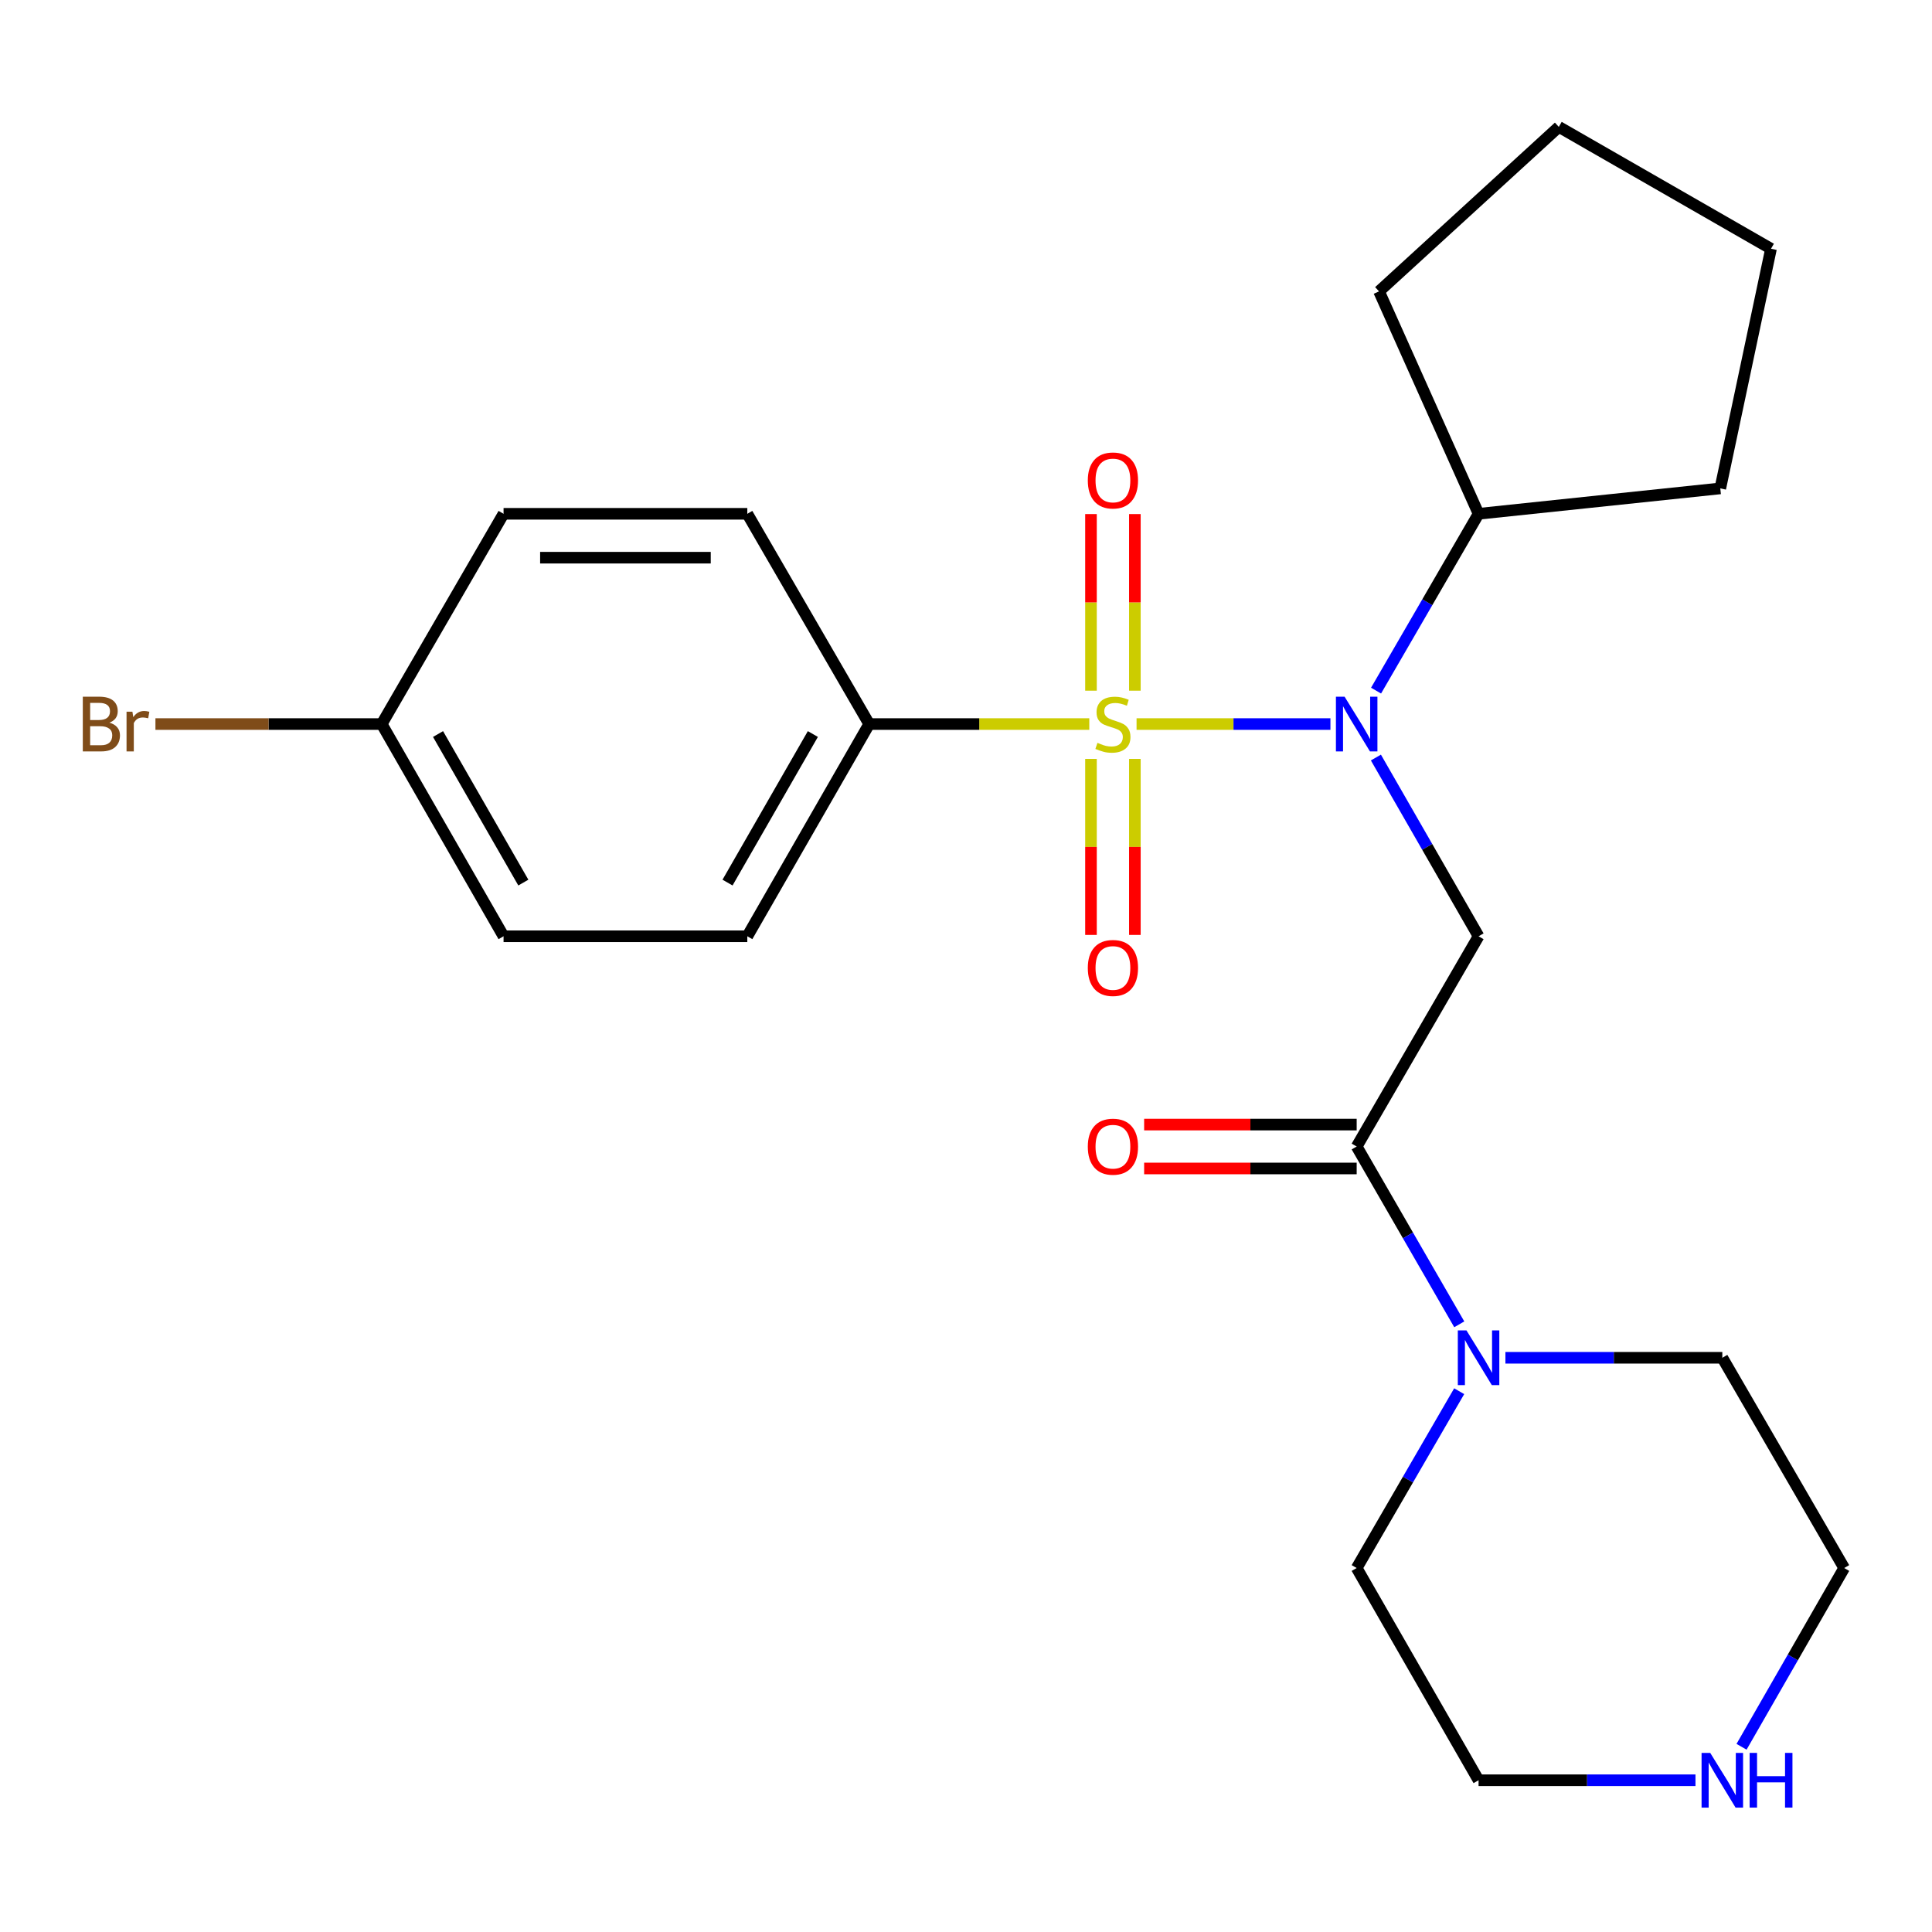 <?xml version='1.0' encoding='iso-8859-1'?>
<svg version='1.1' baseProfile='full'
              xmlns='http://www.w3.org/2000/svg'
                      xmlns:rdkit='http://www.rdkit.org/xml'
                      xmlns:xlink='http://www.w3.org/1999/xlink'
                  xml:space='preserve'
width='1000px' height='1000px' viewBox='0 0 1000 1000'>
<!-- END OF HEADER -->
<rect style='opacity:1.0;fill:#FFFFFF;stroke:none' width='1000' height='1000' x='0' y='0'> </rect>
<path class='bond-0' d='M 588.283,374.769 L 638.455,374.769' style='fill:none;fill-rule:evenodd;stroke:#CCCC00;stroke-width:6px;stroke-linecap:butt;stroke-linejoin:miter;stroke-opacity:1' />
<path class='bond-0' d='M 638.455,374.769 L 688.626,374.769' style='fill:none;fill-rule:evenodd;stroke:#0000FF;stroke-width:6px;stroke-linecap:butt;stroke-linejoin:miter;stroke-opacity:1' />
<path class='bond-4' d='M 563.815,374.769 L 506.856,374.769' style='fill:none;fill-rule:evenodd;stroke:#CCCC00;stroke-width:6px;stroke-linecap:butt;stroke-linejoin:miter;stroke-opacity:1' />
<path class='bond-4' d='M 506.856,374.769 L 449.896,374.769' style='fill:none;fill-rule:evenodd;stroke:#000000;stroke-width:6px;stroke-linecap:butt;stroke-linejoin:miter;stroke-opacity:1' />
<path class='bond-5' d='M 564.691,392.803 L 564.691,438.357' style='fill:none;fill-rule:evenodd;stroke:#CCCC00;stroke-width:6px;stroke-linecap:butt;stroke-linejoin:miter;stroke-opacity:1' />
<path class='bond-5' d='M 564.691,438.357 L 564.691,483.911' style='fill:none;fill-rule:evenodd;stroke:#FF0000;stroke-width:6px;stroke-linecap:butt;stroke-linejoin:miter;stroke-opacity:1' />
<path class='bond-5' d='M 587.407,392.803 L 587.407,438.357' style='fill:none;fill-rule:evenodd;stroke:#CCCC00;stroke-width:6px;stroke-linecap:butt;stroke-linejoin:miter;stroke-opacity:1' />
<path class='bond-5' d='M 587.407,438.357 L 587.407,483.911' style='fill:none;fill-rule:evenodd;stroke:#FF0000;stroke-width:6px;stroke-linecap:butt;stroke-linejoin:miter;stroke-opacity:1' />
<path class='bond-6' d='M 587.407,357.494 L 587.407,311.79' style='fill:none;fill-rule:evenodd;stroke:#CCCC00;stroke-width:6px;stroke-linecap:butt;stroke-linejoin:miter;stroke-opacity:1' />
<path class='bond-6' d='M 587.407,311.79 L 587.407,266.085' style='fill:none;fill-rule:evenodd;stroke:#FF0000;stroke-width:6px;stroke-linecap:butt;stroke-linejoin:miter;stroke-opacity:1' />
<path class='bond-6' d='M 564.691,357.494 L 564.691,311.79' style='fill:none;fill-rule:evenodd;stroke:#CCCC00;stroke-width:6px;stroke-linecap:butt;stroke-linejoin:miter;stroke-opacity:1' />
<path class='bond-6' d='M 564.691,311.79 L 564.691,266.085' style='fill:none;fill-rule:evenodd;stroke:#FF0000;stroke-width:6px;stroke-linecap:butt;stroke-linejoin:miter;stroke-opacity:1' />
<path class='bond-1' d='M 712.166,392.095 L 738.735,438.356' style='fill:none;fill-rule:evenodd;stroke:#0000FF;stroke-width:6px;stroke-linecap:butt;stroke-linejoin:miter;stroke-opacity:1' />
<path class='bond-1' d='M 738.735,438.356 L 765.303,484.616' style='fill:none;fill-rule:evenodd;stroke:#000000;stroke-width:6px;stroke-linecap:butt;stroke-linejoin:miter;stroke-opacity:1' />
<path class='bond-9' d='M 712.246,357.464 L 738.775,311.704' style='fill:none;fill-rule:evenodd;stroke:#0000FF;stroke-width:6px;stroke-linecap:butt;stroke-linejoin:miter;stroke-opacity:1' />
<path class='bond-9' d='M 738.775,311.704 L 765.303,265.943' style='fill:none;fill-rule:evenodd;stroke:#000000;stroke-width:6px;stroke-linecap:butt;stroke-linejoin:miter;stroke-opacity:1' />
<path class='bond-2' d='M 765.303,484.616 L 702.214,593.441' style='fill:none;fill-rule:evenodd;stroke:#000000;stroke-width:6px;stroke-linecap:butt;stroke-linejoin:miter;stroke-opacity:1' />
<path class='bond-3' d='M 702.214,593.441 L 728.763,639.454' style='fill:none;fill-rule:evenodd;stroke:#000000;stroke-width:6px;stroke-linecap:butt;stroke-linejoin:miter;stroke-opacity:1' />
<path class='bond-3' d='M 728.763,639.454 L 755.312,685.468' style='fill:none;fill-rule:evenodd;stroke:#0000FF;stroke-width:6px;stroke-linecap:butt;stroke-linejoin:miter;stroke-opacity:1' />
<path class='bond-7' d='M 702.214,582.083 L 647.209,582.083' style='fill:none;fill-rule:evenodd;stroke:#000000;stroke-width:6px;stroke-linecap:butt;stroke-linejoin:miter;stroke-opacity:1' />
<path class='bond-7' d='M 647.209,582.083 L 592.203,582.083' style='fill:none;fill-rule:evenodd;stroke:#FF0000;stroke-width:6px;stroke-linecap:butt;stroke-linejoin:miter;stroke-opacity:1' />
<path class='bond-7' d='M 702.214,604.799 L 647.209,604.799' style='fill:none;fill-rule:evenodd;stroke:#000000;stroke-width:6px;stroke-linecap:butt;stroke-linejoin:miter;stroke-opacity:1' />
<path class='bond-7' d='M 647.209,604.799 L 592.203,604.799' style='fill:none;fill-rule:evenodd;stroke:#FF0000;stroke-width:6px;stroke-linecap:butt;stroke-linejoin:miter;stroke-opacity:1' />
<path class='bond-16' d='M 779.198,702.784 L 835.333,702.784' style='fill:none;fill-rule:evenodd;stroke:#0000FF;stroke-width:6px;stroke-linecap:butt;stroke-linejoin:miter;stroke-opacity:1' />
<path class='bond-16' d='M 835.333,702.784 L 891.469,702.784' style='fill:none;fill-rule:evenodd;stroke:#000000;stroke-width:6px;stroke-linecap:butt;stroke-linejoin:miter;stroke-opacity:1' />
<path class='bond-17' d='M 755.271,720.089 L 728.743,765.849' style='fill:none;fill-rule:evenodd;stroke:#0000FF;stroke-width:6px;stroke-linecap:butt;stroke-linejoin:miter;stroke-opacity:1' />
<path class='bond-17' d='M 728.743,765.849 L 702.214,811.609' style='fill:none;fill-rule:evenodd;stroke:#000000;stroke-width:6px;stroke-linecap:butt;stroke-linejoin:miter;stroke-opacity:1' />
<path class='bond-10' d='M 449.896,374.769 L 386.807,484.616' style='fill:none;fill-rule:evenodd;stroke:#000000;stroke-width:6px;stroke-linecap:butt;stroke-linejoin:miter;stroke-opacity:1' />
<path class='bond-10' d='M 420.734,379.932 L 376.571,456.825' style='fill:none;fill-rule:evenodd;stroke:#000000;stroke-width:6px;stroke-linecap:butt;stroke-linejoin:miter;stroke-opacity:1' />
<path class='bond-11' d='M 449.896,374.769 L 386.807,265.943' style='fill:none;fill-rule:evenodd;stroke:#000000;stroke-width:6px;stroke-linecap:butt;stroke-linejoin:miter;stroke-opacity:1' />
<path class='bond-8' d='M 877.575,921.456 L 821.439,921.456' style='fill:none;fill-rule:evenodd;stroke:#0000FF;stroke-width:6px;stroke-linecap:butt;stroke-linejoin:miter;stroke-opacity:1' />
<path class='bond-8' d='M 821.439,921.456 L 765.303,921.456' style='fill:none;fill-rule:evenodd;stroke:#000000;stroke-width:6px;stroke-linecap:butt;stroke-linejoin:miter;stroke-opacity:1' />
<path class='bond-26' d='M 901.418,904.13 L 927.982,857.869' style='fill:none;fill-rule:evenodd;stroke:#0000FF;stroke-width:6px;stroke-linecap:butt;stroke-linejoin:miter;stroke-opacity:1' />
<path class='bond-26' d='M 927.982,857.869 L 954.545,811.609' style='fill:none;fill-rule:evenodd;stroke:#000000;stroke-width:6px;stroke-linecap:butt;stroke-linejoin:miter;stroke-opacity:1' />
<path class='bond-20' d='M 765.303,265.943 L 713.787,150.821' style='fill:none;fill-rule:evenodd;stroke:#000000;stroke-width:6px;stroke-linecap:butt;stroke-linejoin:miter;stroke-opacity:1' />
<path class='bond-21' d='M 765.303,265.943 L 890.422,252.793' style='fill:none;fill-rule:evenodd;stroke:#000000;stroke-width:6px;stroke-linecap:butt;stroke-linejoin:miter;stroke-opacity:1' />
<path class='bond-13' d='M 386.807,484.616 L 260.641,484.616' style='fill:none;fill-rule:evenodd;stroke:#000000;stroke-width:6px;stroke-linecap:butt;stroke-linejoin:miter;stroke-opacity:1' />
<path class='bond-14' d='M 386.807,265.943 L 260.641,265.943' style='fill:none;fill-rule:evenodd;stroke:#000000;stroke-width:6px;stroke-linecap:butt;stroke-linejoin:miter;stroke-opacity:1' />
<path class='bond-14' d='M 367.882,288.66 L 279.566,288.66' style='fill:none;fill-rule:evenodd;stroke:#000000;stroke-width:6px;stroke-linecap:butt;stroke-linejoin:miter;stroke-opacity:1' />
<path class='bond-12' d='M 197.565,374.769 L 260.641,265.943' style='fill:none;fill-rule:evenodd;stroke:#000000;stroke-width:6px;stroke-linecap:butt;stroke-linejoin:miter;stroke-opacity:1' />
<path class='bond-15' d='M 197.565,374.769 L 139.009,374.769' style='fill:none;fill-rule:evenodd;stroke:#000000;stroke-width:6px;stroke-linecap:butt;stroke-linejoin:miter;stroke-opacity:1' />
<path class='bond-15' d='M 139.009,374.769 L 80.454,374.769' style='fill:none;fill-rule:evenodd;stroke:#7F4C19;stroke-width:6px;stroke-linecap:butt;stroke-linejoin:miter;stroke-opacity:1' />
<path class='bond-24' d='M 197.565,374.769 L 260.641,484.616' style='fill:none;fill-rule:evenodd;stroke:#000000;stroke-width:6px;stroke-linecap:butt;stroke-linejoin:miter;stroke-opacity:1' />
<path class='bond-24' d='M 226.726,379.934 L 270.88,456.827' style='fill:none;fill-rule:evenodd;stroke:#000000;stroke-width:6px;stroke-linecap:butt;stroke-linejoin:miter;stroke-opacity:1' />
<path class='bond-18' d='M 891.469,702.784 L 954.545,811.609' style='fill:none;fill-rule:evenodd;stroke:#000000;stroke-width:6px;stroke-linecap:butt;stroke-linejoin:miter;stroke-opacity:1' />
<path class='bond-19' d='M 702.214,811.609 L 765.303,921.456' style='fill:none;fill-rule:evenodd;stroke:#000000;stroke-width:6px;stroke-linecap:butt;stroke-linejoin:miter;stroke-opacity:1' />
<path class='bond-22' d='M 713.787,150.821 L 806.837,65.671' style='fill:none;fill-rule:evenodd;stroke:#000000;stroke-width:6px;stroke-linecap:butt;stroke-linejoin:miter;stroke-opacity:1' />
<path class='bond-23' d='M 890.422,252.793 L 916.672,128.748' style='fill:none;fill-rule:evenodd;stroke:#000000;stroke-width:6px;stroke-linecap:butt;stroke-linejoin:miter;stroke-opacity:1' />
<path class='bond-25' d='M 806.837,65.671 L 916.672,128.748' style='fill:none;fill-rule:evenodd;stroke:#000000;stroke-width:6px;stroke-linecap:butt;stroke-linejoin:miter;stroke-opacity:1' />
<path  class='atom-0' d='M 568.049 384.489
Q 568.369 384.609, 569.689 385.169
Q 571.009 385.729, 572.449 386.089
Q 573.929 386.409, 575.369 386.409
Q 578.049 386.409, 579.609 385.129
Q 581.169 383.809, 581.169 381.529
Q 581.169 379.969, 580.369 379.009
Q 579.609 378.049, 578.409 377.529
Q 577.209 377.009, 575.209 376.409
Q 572.689 375.649, 571.169 374.929
Q 569.689 374.209, 568.609 372.689
Q 567.569 371.169, 567.569 368.609
Q 567.569 365.049, 569.969 362.849
Q 572.409 360.649, 577.209 360.649
Q 580.489 360.649, 584.209 362.209
L 583.289 365.289
Q 579.889 363.889, 577.329 363.889
Q 574.569 363.889, 573.049 365.049
Q 571.529 366.169, 571.569 368.129
Q 571.569 369.649, 572.329 370.569
Q 573.129 371.489, 574.249 372.009
Q 575.409 372.529, 577.329 373.129
Q 579.889 373.929, 581.409 374.729
Q 582.929 375.529, 584.009 377.169
Q 585.129 378.769, 585.129 381.529
Q 585.129 385.449, 582.489 387.569
Q 579.889 389.649, 575.529 389.649
Q 573.009 389.649, 571.089 389.089
Q 569.209 388.569, 566.969 387.649
L 568.049 384.489
' fill='#CCCC00'/>
<path  class='atom-1' d='M 695.954 360.609
L 705.234 375.609
Q 706.154 377.089, 707.634 379.769
Q 709.114 382.449, 709.194 382.609
L 709.194 360.609
L 712.954 360.609
L 712.954 388.929
L 709.074 388.929
L 699.114 372.529
Q 697.954 370.609, 696.714 368.409
Q 695.514 366.209, 695.154 365.529
L 695.154 388.929
L 691.474 388.929
L 691.474 360.609
L 695.954 360.609
' fill='#0000FF'/>
<path  class='atom-4' d='M 759.043 688.624
L 768.323 703.624
Q 769.243 705.104, 770.723 707.784
Q 772.203 710.464, 772.283 710.624
L 772.283 688.624
L 776.043 688.624
L 776.043 716.944
L 772.163 716.944
L 762.203 700.544
Q 761.043 698.624, 759.803 696.424
Q 758.603 694.224, 758.243 693.544
L 758.243 716.944
L 754.563 716.944
L 754.563 688.624
L 759.043 688.624
' fill='#0000FF'/>
<path  class='atom-6' d='M 563.049 501.014
Q 563.049 494.214, 566.409 490.414
Q 569.769 486.614, 576.049 486.614
Q 582.329 486.614, 585.689 490.414
Q 589.049 494.214, 589.049 501.014
Q 589.049 507.894, 585.649 511.814
Q 582.249 515.694, 576.049 515.694
Q 569.809 515.694, 566.409 511.814
Q 563.049 507.934, 563.049 501.014
M 576.049 512.494
Q 580.369 512.494, 582.689 509.614
Q 585.049 506.694, 585.049 501.014
Q 585.049 495.454, 582.689 492.654
Q 580.369 489.814, 576.049 489.814
Q 571.729 489.814, 569.369 492.614
Q 567.049 495.414, 567.049 501.014
Q 567.049 506.734, 569.369 509.614
Q 571.729 512.494, 576.049 512.494
' fill='#FF0000'/>
<path  class='atom-7' d='M 563.049 248.683
Q 563.049 241.883, 566.409 238.083
Q 569.769 234.283, 576.049 234.283
Q 582.329 234.283, 585.689 238.083
Q 589.049 241.883, 589.049 248.683
Q 589.049 255.563, 585.649 259.483
Q 582.249 263.363, 576.049 263.363
Q 569.809 263.363, 566.409 259.483
Q 563.049 255.603, 563.049 248.683
M 576.049 260.163
Q 580.369 260.163, 582.689 257.283
Q 585.049 254.363, 585.049 248.683
Q 585.049 243.123, 582.689 240.323
Q 580.369 237.483, 576.049 237.483
Q 571.729 237.483, 569.369 240.283
Q 567.049 243.083, 567.049 248.683
Q 567.049 254.403, 569.369 257.283
Q 571.729 260.163, 576.049 260.163
' fill='#FF0000'/>
<path  class='atom-8' d='M 563.049 593.521
Q 563.049 586.721, 566.409 582.921
Q 569.769 579.121, 576.049 579.121
Q 582.329 579.121, 585.689 582.921
Q 589.049 586.721, 589.049 593.521
Q 589.049 600.401, 585.649 604.321
Q 582.249 608.201, 576.049 608.201
Q 569.809 608.201, 566.409 604.321
Q 563.049 600.441, 563.049 593.521
M 576.049 605.001
Q 580.369 605.001, 582.689 602.121
Q 585.049 599.201, 585.049 593.521
Q 585.049 587.961, 582.689 585.161
Q 580.369 582.321, 576.049 582.321
Q 571.729 582.321, 569.369 585.121
Q 567.049 587.921, 567.049 593.521
Q 567.049 599.241, 569.369 602.121
Q 571.729 605.001, 576.049 605.001
' fill='#FF0000'/>
<path  class='atom-9' d='M 885.209 907.296
L 894.489 922.296
Q 895.409 923.776, 896.889 926.456
Q 898.369 929.136, 898.449 929.296
L 898.449 907.296
L 902.209 907.296
L 902.209 935.616
L 898.329 935.616
L 888.369 919.216
Q 887.209 917.296, 885.969 915.096
Q 884.769 912.896, 884.409 912.216
L 884.409 935.616
L 880.729 935.616
L 880.729 907.296
L 885.209 907.296
' fill='#0000FF'/>
<path  class='atom-9' d='M 905.609 907.296
L 909.449 907.296
L 909.449 919.336
L 923.929 919.336
L 923.929 907.296
L 927.769 907.296
L 927.769 935.616
L 923.929 935.616
L 923.929 922.536
L 909.449 922.536
L 909.449 935.616
L 905.609 935.616
L 905.609 907.296
' fill='#0000FF'/>
<path  class='atom-16' d='M 56.619 374.049
Q 59.339 374.809, 60.699 376.489
Q 62.099 378.129, 62.099 380.569
Q 62.099 384.489, 59.579 386.729
Q 57.099 388.929, 52.379 388.929
L 42.859 388.929
L 42.859 360.609
L 51.219 360.609
Q 56.059 360.609, 58.499 362.569
Q 60.939 364.529, 60.939 368.129
Q 60.939 372.409, 56.619 374.049
M 46.659 363.809
L 46.659 372.689
L 51.219 372.689
Q 54.019 372.689, 55.459 371.569
Q 56.939 370.409, 56.939 368.129
Q 56.939 363.809, 51.219 363.809
L 46.659 363.809
M 52.379 385.729
Q 55.139 385.729, 56.619 384.409
Q 58.099 383.089, 58.099 380.569
Q 58.099 378.249, 56.459 377.089
Q 54.859 375.889, 51.779 375.889
L 46.659 375.889
L 46.659 385.729
L 52.379 385.729
' fill='#7F4C19'/>
<path  class='atom-16' d='M 68.539 368.369
L 68.979 371.209
Q 71.139 368.009, 74.659 368.009
Q 75.779 368.009, 77.299 368.409
L 76.699 371.769
Q 74.979 371.369, 74.019 371.369
Q 72.339 371.369, 71.219 372.049
Q 70.139 372.689, 69.259 374.249
L 69.259 388.929
L 65.499 388.929
L 65.499 368.369
L 68.539 368.369
' fill='#7F4C19'/>
</svg>
